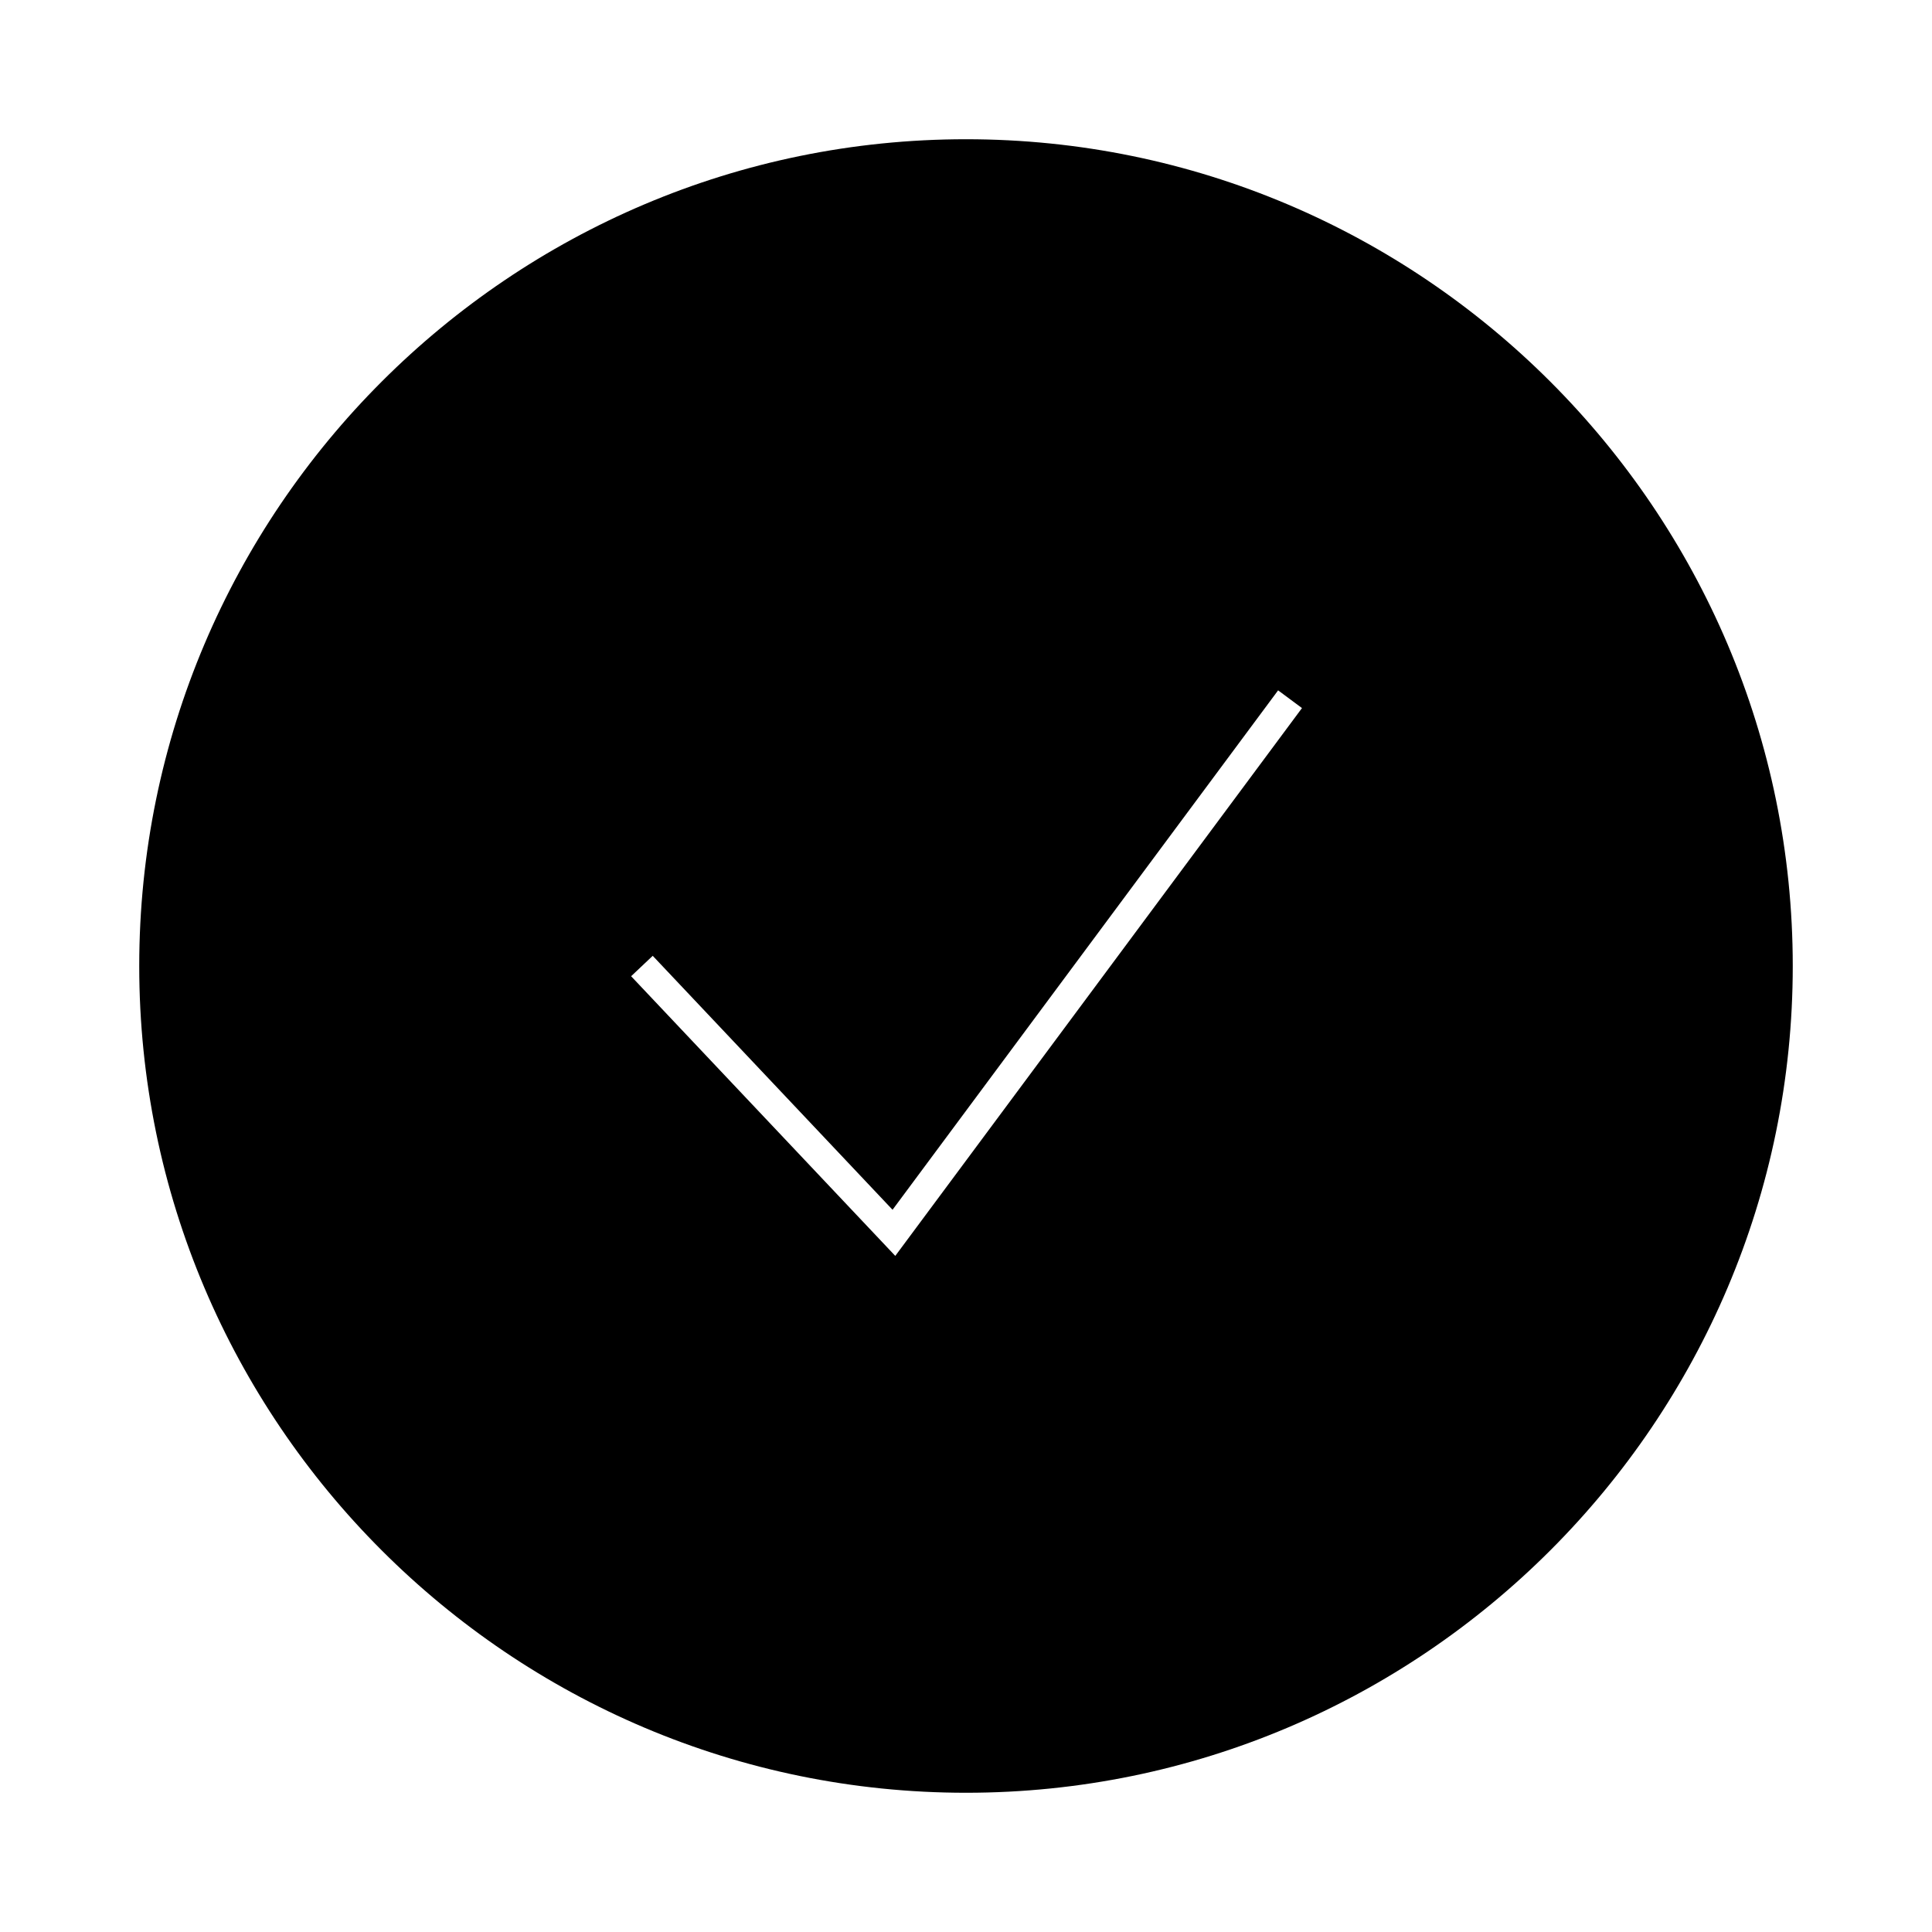 <?xml version="1.0" encoding="UTF-8"?>
<!-- Uploaded to: ICON Repo, www.iconrepo.com, Generator: ICON Repo Mixer Tools -->
<svg fill="#000000" width="800px" height="800px" version="1.1" viewBox="144 144 512 512" xmlns="http://www.w3.org/2000/svg">
 <path d="m400.01 619.1c120.81 0 219.09-98.289 219.09-219.1s-98.289-219.1-219.09-219.1c-120.82-0.004-219.11 98.285-219.11 219.1s98.289 219.1 219.11 219.1zm-83.031-221.8 63.555 67.301 102.18-137.65 6.324 4.695-107.78 145.18-70.004-74.117z"/>
</svg>
